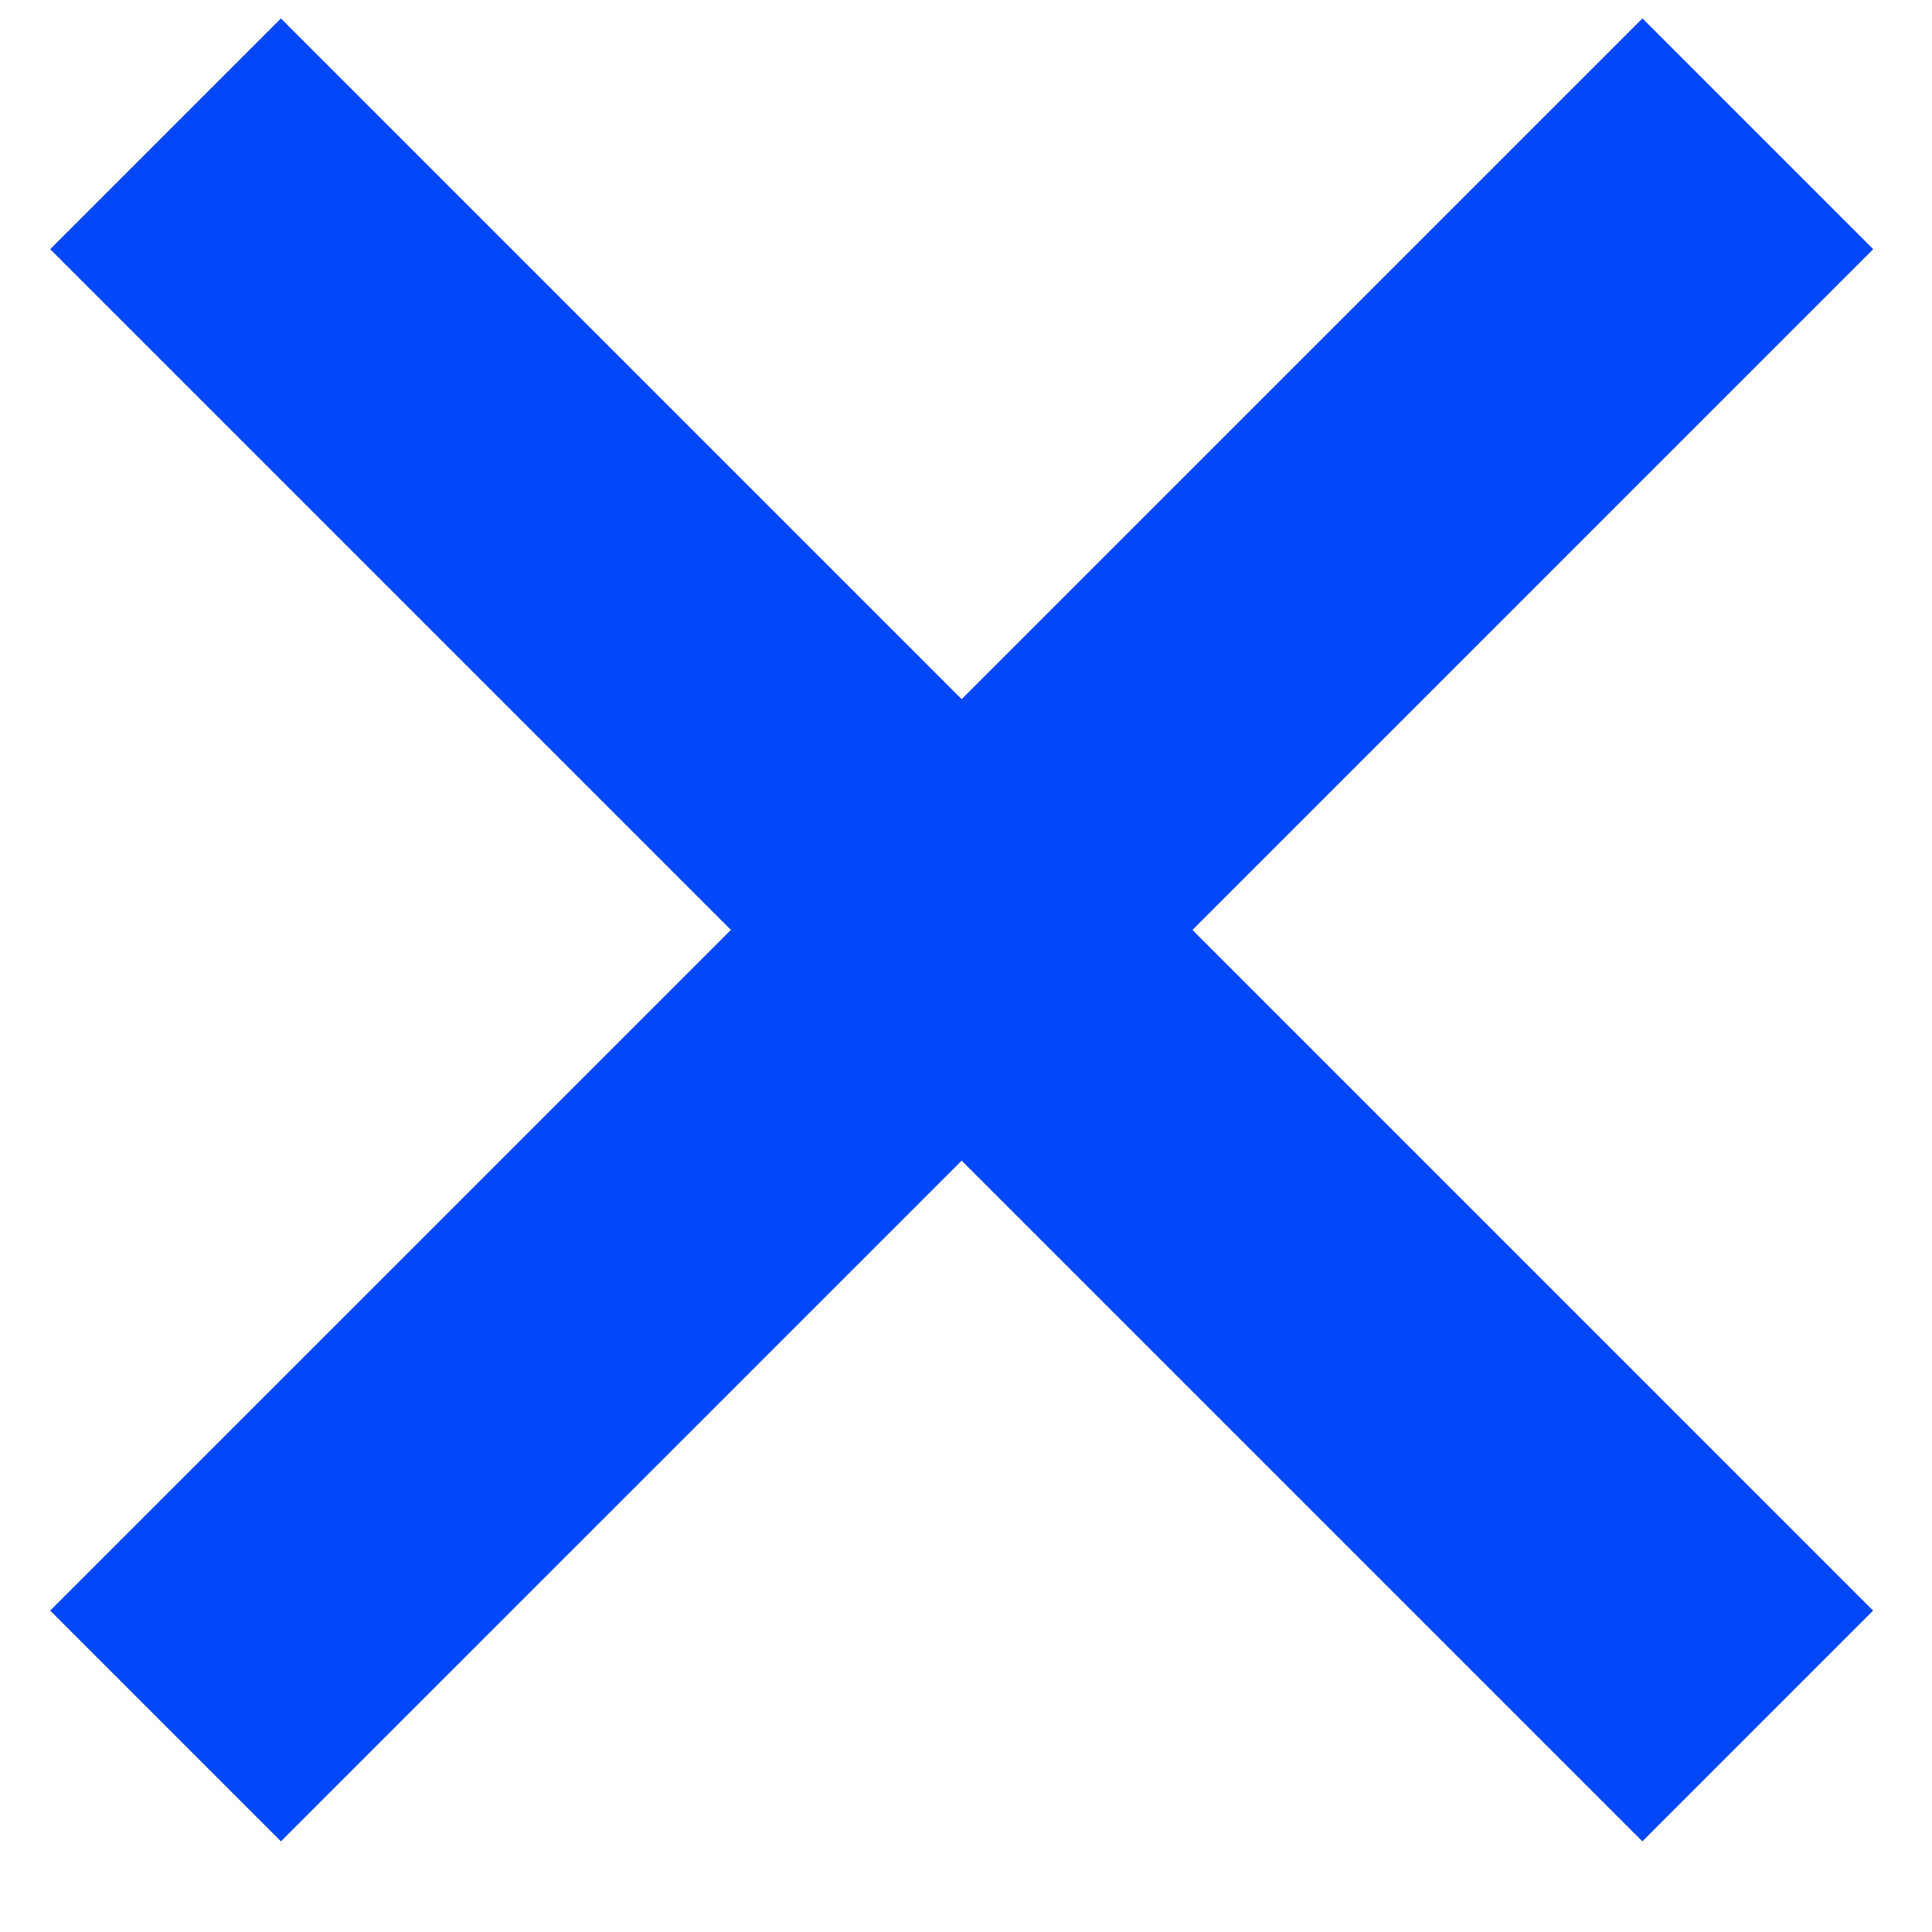 <svg width="20" height="20" viewBox="0 0 20 20" fill="none" xmlns="http://www.w3.org/2000/svg">
<path d="M1.714 17.867L18.197 1.385" stroke="#0047F8" stroke-width="3.378" stroke-miterlimit="10"/>
<path d="M18.196 17.867L1.714 1.385" stroke="#0047F8" stroke-width="3.378" stroke-miterlimit="10"/>
</svg>
